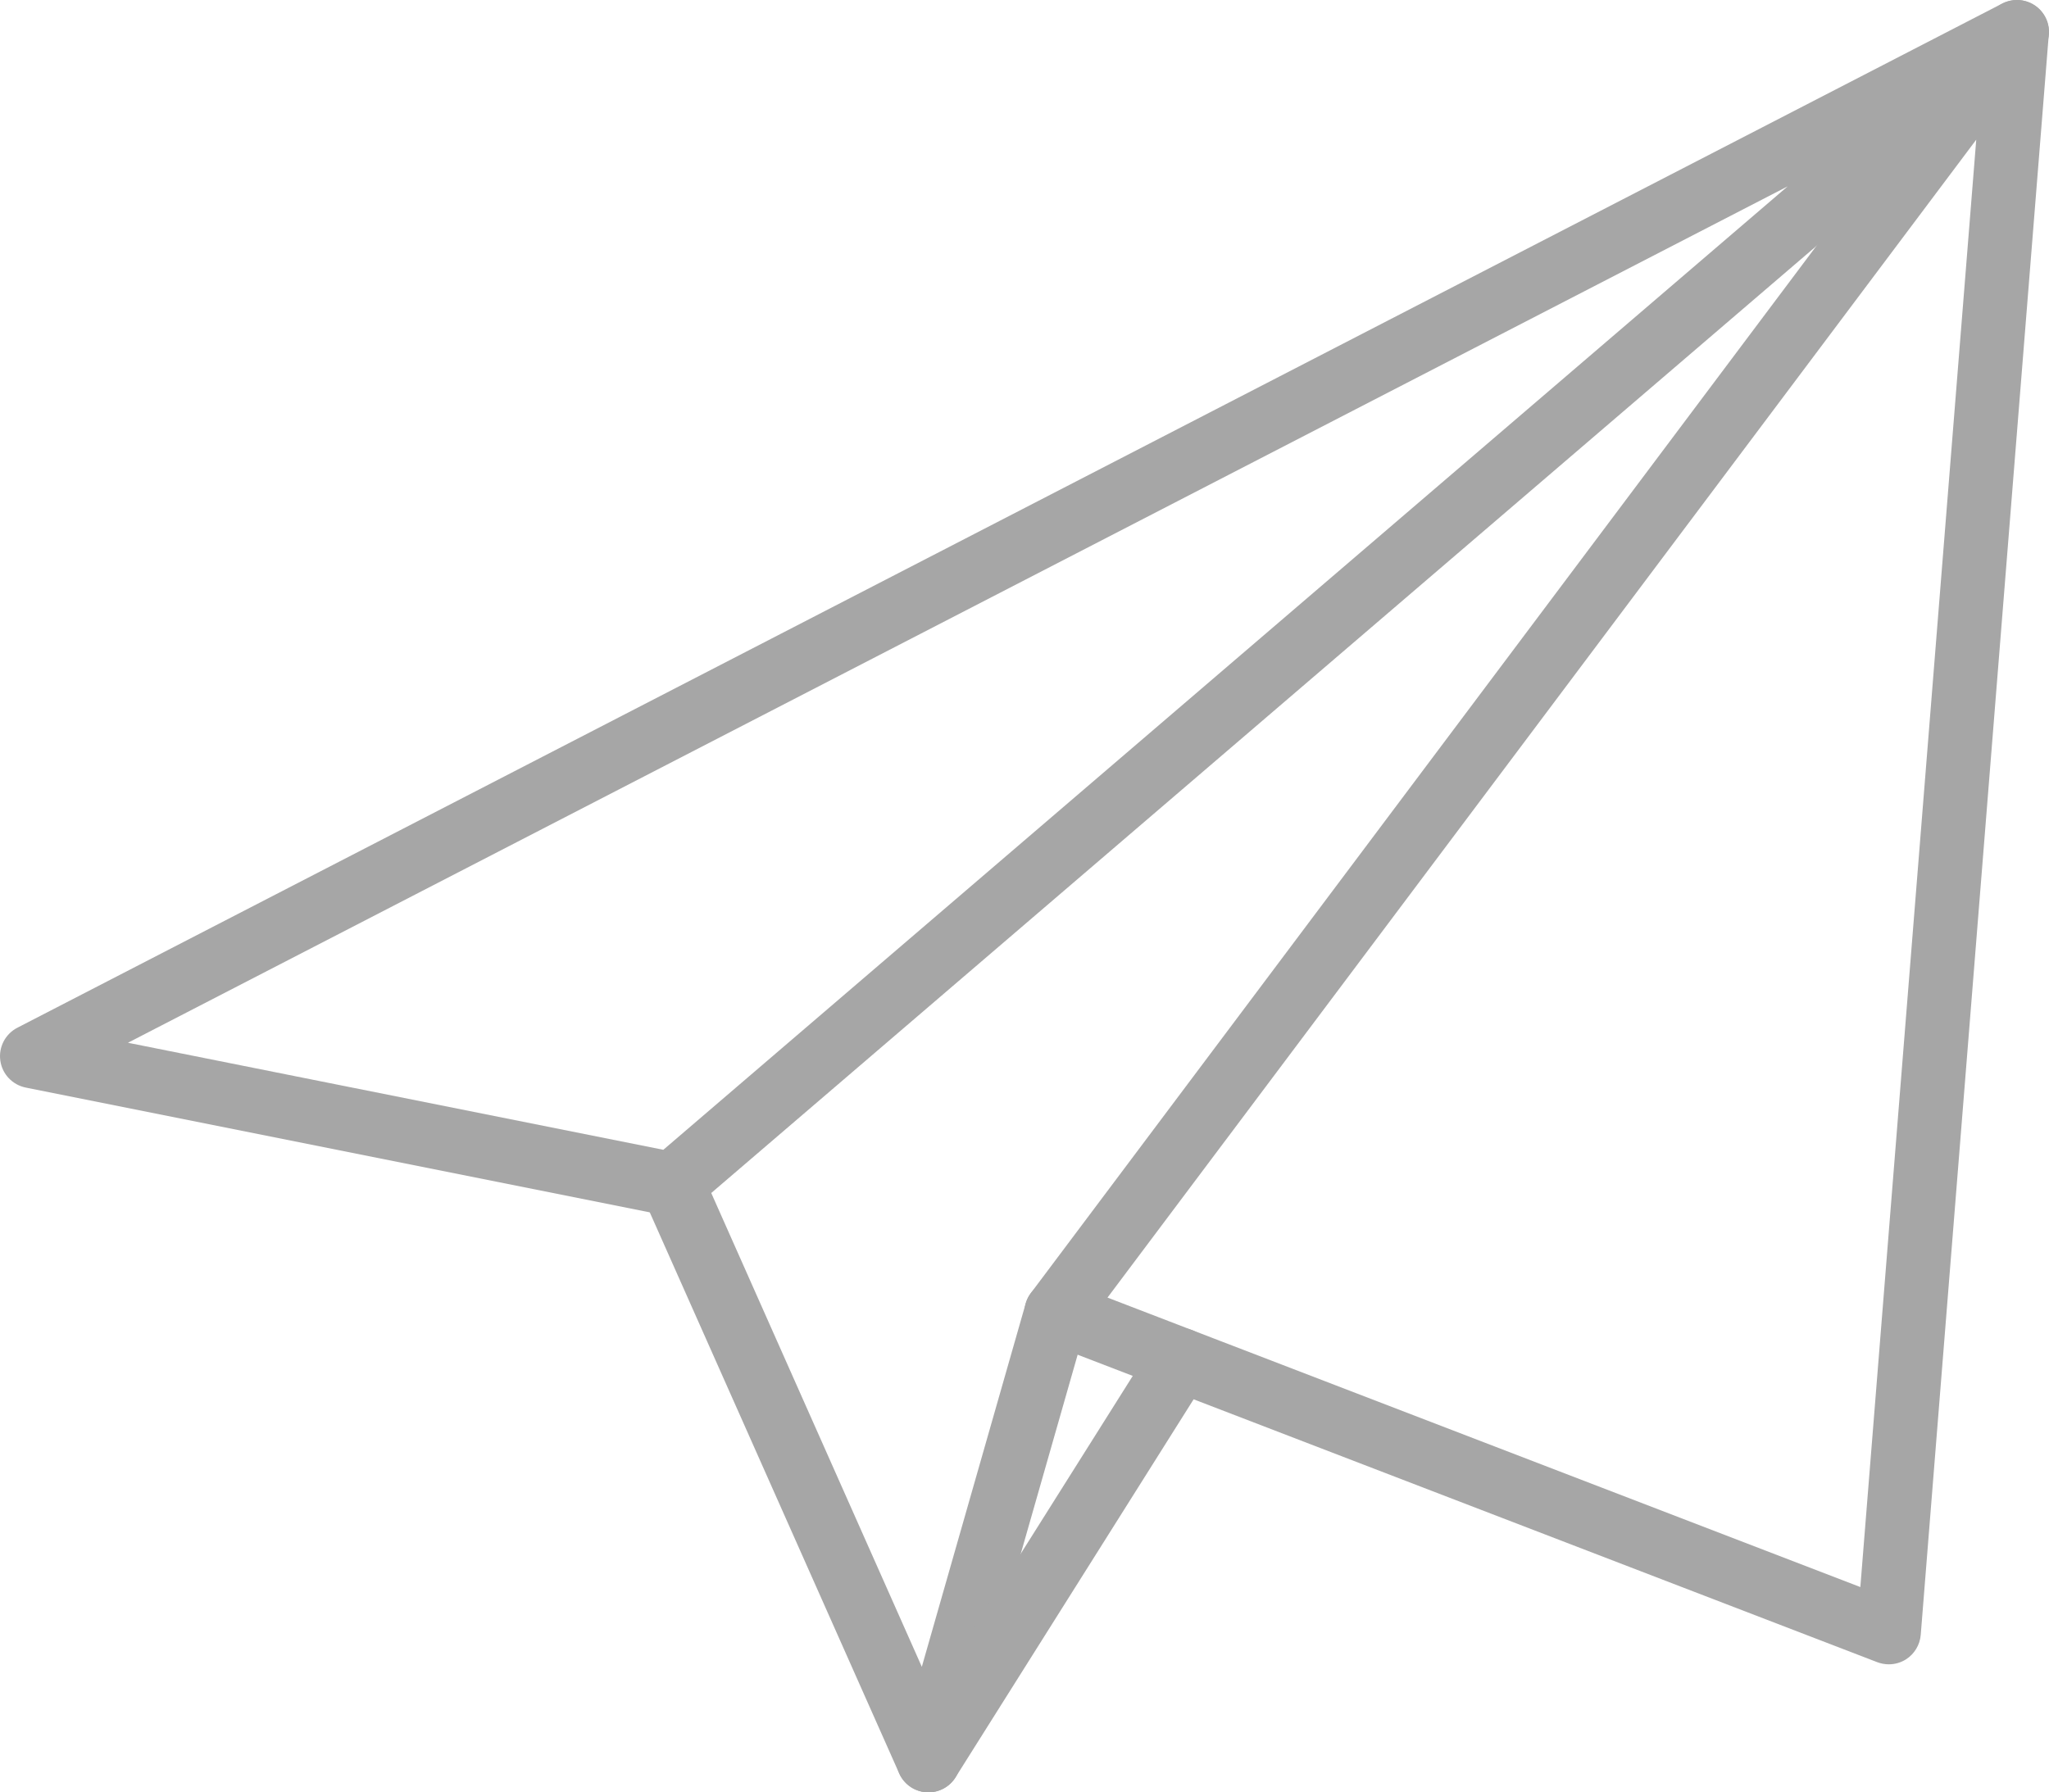 <svg xmlns="http://www.w3.org/2000/svg" xmlns:xlink="http://www.w3.org/1999/xlink" zoomAndPan="magnify" preserveAspectRatio="xMidYMid meet" version="1.2" viewBox="25.67 193.69 846.02 740.24"><defs><clipPath id="d6f76a82b0"><path d="M 25.488 193 L 872 193 L 872 696 L 25.488 696 Z M 25.488 193 "/></clipPath></defs><g id="59ae841226"><path style=" stroke:none;fill-rule:nonzero;fill:#a6a6a6;fill-opacity:1;" d="M 805.562 881.055 C 803.949 881.055 802.363 880.766 800.805 880.184 L 457.125 747.996 C 453.266 746.516 450.332 743.293 449.168 739.301 C 448.031 735.336 448.797 731.023 451.309 727.719 L 847.863 198.98 C 851.43 194.277 857.672 192.477 863.117 194.539 C 868.617 196.629 872.105 202.102 871.602 207.969 L 818.73 868.895 C 818.387 873.043 816.113 876.797 812.621 879.02 C 810.48 880.367 808.023 881.055 805.562 881.055 Z M 482.953 729.598 L 793.797 849.145 L 841.648 251.379 Z M 482.953 729.598 "/><g clip-rule="nonzero" clip-path="url(#d6f76a82b0)"><path style=" stroke:none;fill-rule:nonzero;fill:#a6a6a6;fill-opacity:1;" d="M 303.262 695.996 C 302.391 695.996 301.543 695.918 300.672 695.73 L 36.301 642.859 C 30.801 641.746 26.574 637.305 25.805 631.727 C 25.012 626.176 27.84 620.73 32.84 618.141 L 852.383 195.148 C 858.332 192.133 865.68 193.934 869.434 199.512 C 873.188 205.062 872.156 212.57 867.055 216.934 L 311.879 692.797 C 309.449 694.887 306.383 695.996 303.262 695.996 Z M 78.496 624.352 L 299.559 668.555 L 763.793 270.652 Z M 78.496 624.352 "/></g><path style=" stroke:none;fill-rule:nonzero;fill:#a6a6a6;fill-opacity:1;" d="M 409.008 933.93 C 403.801 933.93 399.07 930.887 396.926 926.078 L 291.18 688.145 C 288.219 681.48 291.207 673.656 297.895 670.695 C 304.559 667.707 312.383 670.75 315.344 677.41 L 406.285 882.086 L 449.168 732.031 C 451.176 724.996 458.527 721.004 465.504 722.934 C 472.539 724.945 476.582 732.266 474.598 739.273 L 421.727 924.332 C 420.191 929.699 415.484 933.504 409.934 933.902 C 409.617 933.93 409.328 933.93 409.008 933.93 Z M 409.008 933.93 "/><path style=" stroke:none;fill-rule:nonzero;fill:#a6a6a6;fill-opacity:1;" d="M 409.008 933.93 C 406.602 933.93 404.172 933.266 401.977 931.895 C 395.816 928.008 393.941 919.836 397.828 913.652 L 501.961 748.316 C 505.848 742.156 514.016 740.355 520.176 744.164 C 526.336 748.051 528.215 756.219 524.301 762.406 L 420.191 927.742 C 417.68 931.734 413.398 933.93 409.008 933.93 Z M 409.008 933.93 "/></g></svg>